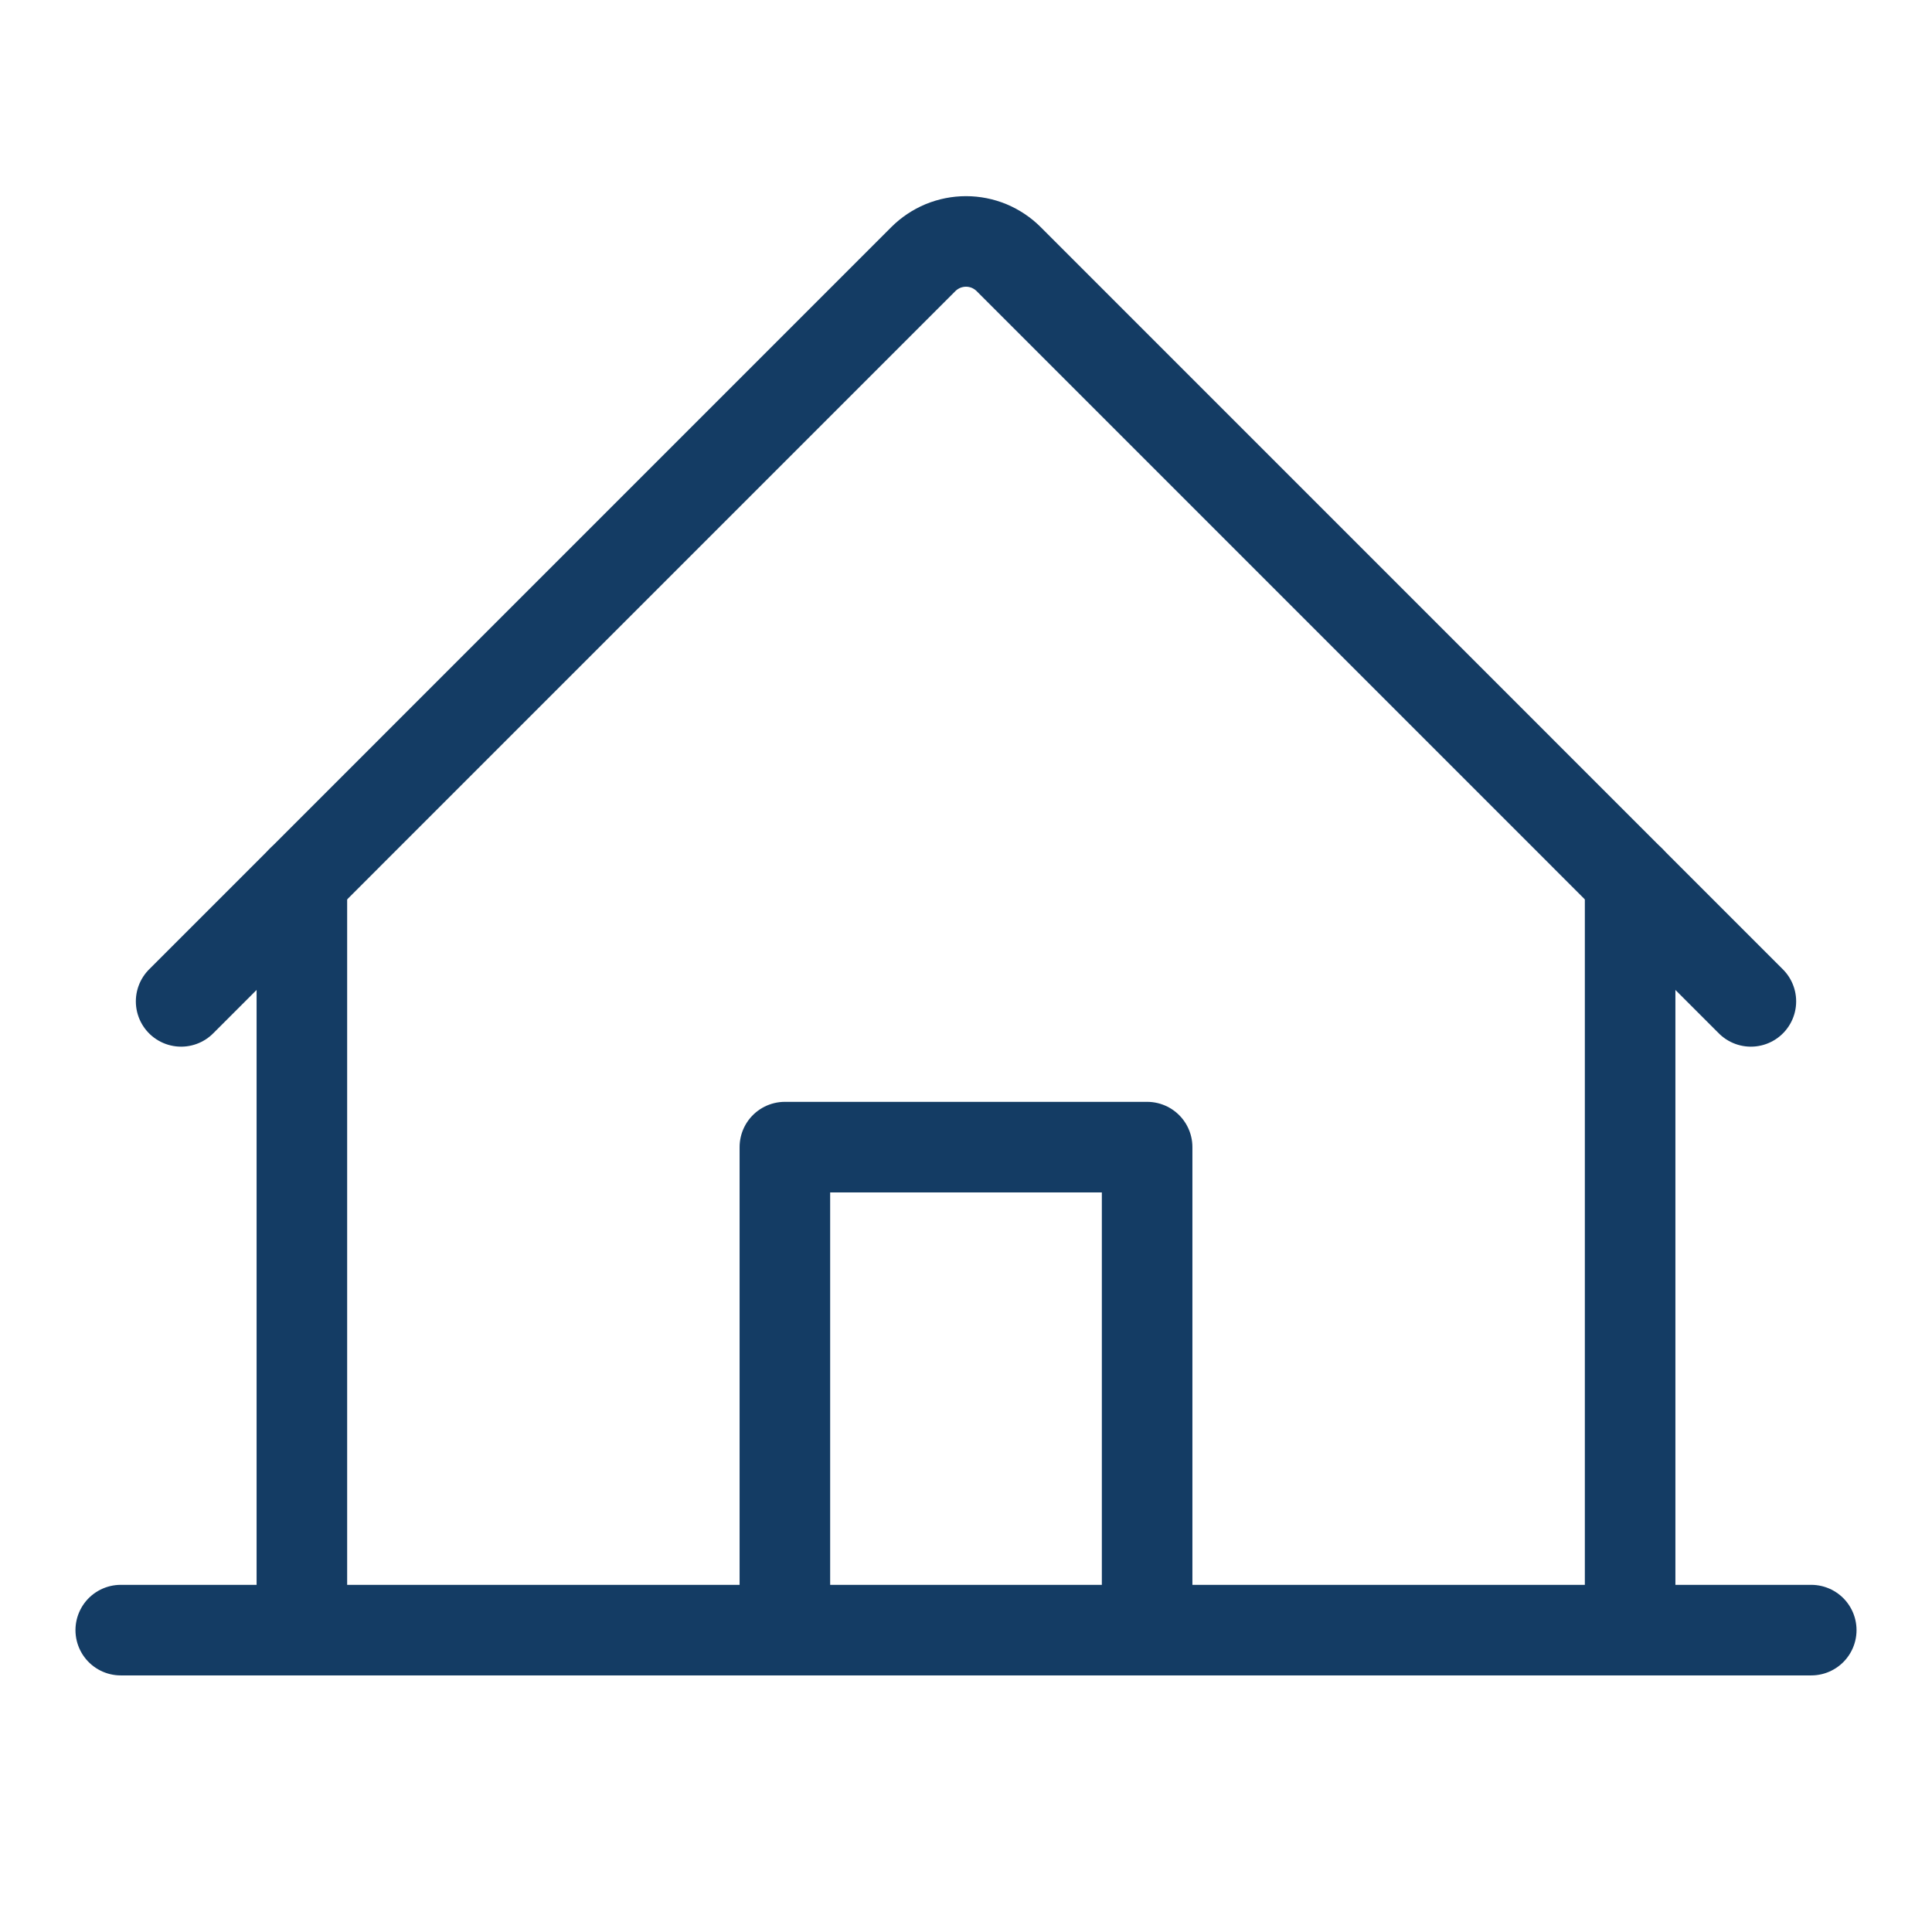<svg xmlns="http://www.w3.org/2000/svg" width="32" height="32" viewBox="0 0 32 32" fill="none"><path d="M2 27H30" stroke="#143C64" stroke-width="1.5" stroke-linecap="round" stroke-linejoin="round"></path><path d="M19 27V19H13V27" stroke="#143C64" stroke-width="1.5" stroke-linecap="round" stroke-linejoin="round"></path><path d="M5 14.586V27" stroke="#143C64" stroke-width="1.5" stroke-linecap="round" stroke-linejoin="round"></path><path d="M27 27V14.586" stroke="#143C64" stroke-width="1.5" stroke-linecap="round" stroke-linejoin="round"></path><path d="M3 16.586L15.293 4.292C15.385 4.2 15.496 4.126 15.617 4.075C15.739 4.025 15.869 3.999 16 3.999C16.131 3.999 16.262 4.025 16.383 4.075C16.504 4.126 16.615 4.2 16.707 4.292L29 16.586" stroke="#143C64" stroke-width="1.5" stroke-linecap="round" stroke-linejoin="round"></path></svg>